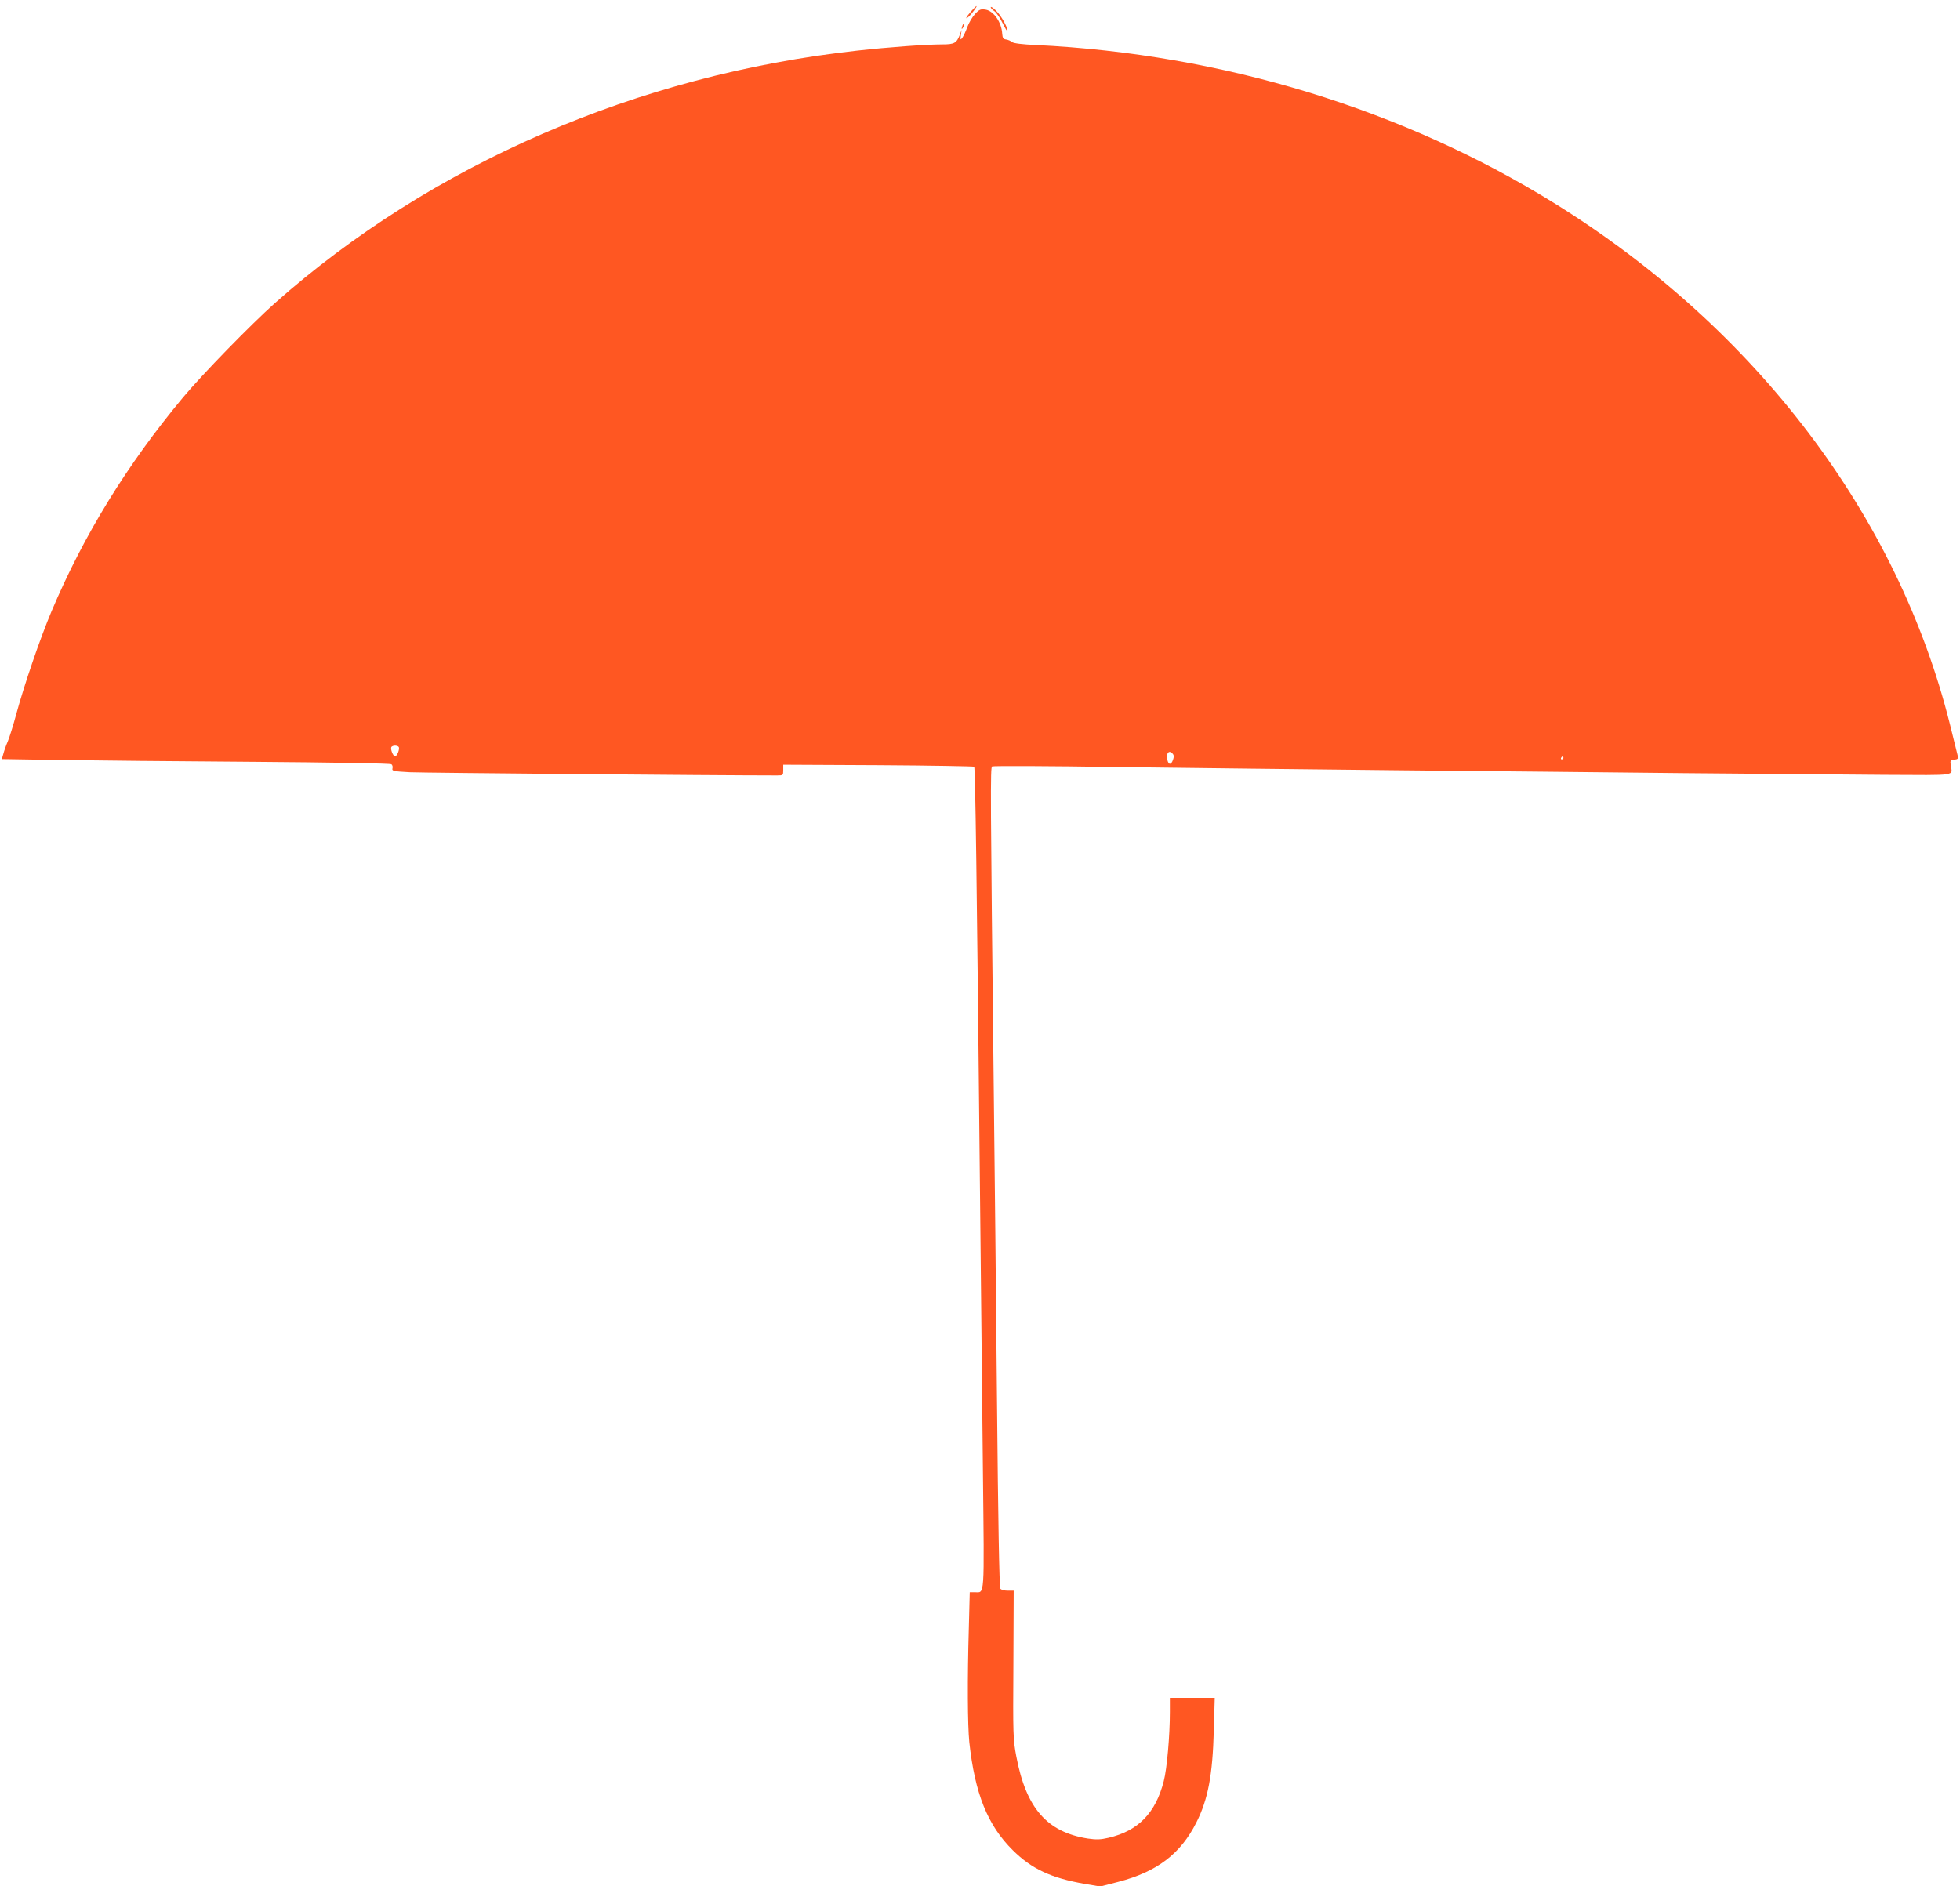 <?xml version="1.0" standalone="no"?>
<!DOCTYPE svg PUBLIC "-//W3C//DTD SVG 20010904//EN"
 "http://www.w3.org/TR/2001/REC-SVG-20010904/DTD/svg10.dtd">
<svg version="1.0" xmlns="http://www.w3.org/2000/svg"
 width="1280pt" height="1232pt" viewBox="0 0 1280 1232"
 preserveAspectRatio="xMidYMid meet">
<g transform="translate(0,1232) scale(0.1,-0.1)"
fill="#ff5722" stroke="none">
<path d="M6341 12245 c-33 -38 -41 -56 -16 -35 18 15 59 70 52 70 -3 0 -19
-16 -36 -35z"/>
<path d="M6470 12273 c0 -6 11 -18 24 -26 13 -9 37 -44 54 -79 17 -35 31 -57
32 -50 0 25 -42 100 -75 132 -19 19 -35 29 -35 23z"/>
<path d="M6367 12228 c-17 -19 -40 -57 -50 -85 -10 -28 -25 -59 -32 -69 -13
-17 -14 -16 -10 16 l5 35 -11 -30 c-22 -57 -36 -65 -115 -65 -106 0 -353 -18
-559 -41 -1431 -158 -2778 -742 -3800 -1649 -157 -140 -472 -463 -599 -615
-365 -438 -649 -899 -860 -1399 -75 -178 -177 -477 -230 -671 -19 -71 -44
-151 -55 -177 -11 -25 -24 -62 -29 -81 l-10 -35 377 -6 c207 -3 776 -9 1266
-12 518 -4 895 -10 901 -16 7 -5 10 -17 7 -27 -4 -17 5 -19 114 -25 86 -4
1991 -21 2398 -21 39 0 40 1 40 35 l0 35 620 -3 c341 -2 623 -7 627 -10 7 -7
17 -693 38 -2792 6 -575 15 -1389 19 -1810 9 -846 13 -790 -54 -790 l-32 0 -6
-232 c-10 -339 -8 -635 3 -746 36 -337 120 -545 284 -707 123 -122 251 -182
471 -220 l100 -17 117 30 c254 66 408 183 511 388 76 151 106 308 114 602 l6
212 -146 0 -147 0 0 -92 c0 -154 -19 -372 -40 -452 -53 -208 -167 -325 -361
-370 -51 -12 -78 -13 -134 -5 -267 42 -404 198 -468 537 -21 112 -22 138 -19
600 l2 482 -39 0 c-21 0 -43 6 -48 13 -7 7 -15 459 -22 1222 -6 666 -16 1575
-21 2020 -22 1960 -23 2122 -11 2129 7 4 375 3 819 -4 444 -6 1266 -15 1827
-21 561 -5 1407 -14 1880 -19 473 -4 1058 -9 1300 -11 492 -2 444 -10 434 66
-4 26 -1 30 24 33 24 3 26 6 21 30 -4 15 -26 106 -50 202 -340 1361 -1265
2582 -2574 3397 -994 619 -2176 980 -3395 1039 -91 4 -145 11 -155 19 -8 7
-26 15 -39 17 -19 2 -24 10 -26 38 -4 74 -55 148 -108 157 -33 5 -41 2 -70
-29z m-3763 -4787 c8 -13 -11 -61 -24 -61 -13 0 -32 48 -24 61 3 5 14 9 24 9
10 0 21 -4 24 -9z m5055 -45 c8 -9 8 -21 1 -40 -12 -33 -28 -33 -36 -1 -11 45
11 71 35 41z m2551 -26 c0 -5 -5 -10 -11 -10 -5 0 -7 5 -4 10 3 6 8 10 11 10
2 0 4 -4 4 -10z"/>
<path d="M6286 12155 c-9 -26 -7 -32 5 -12 6 10 9 21 6 23 -2 3 -7 -2 -11 -11z"/>
</g>
</svg>
